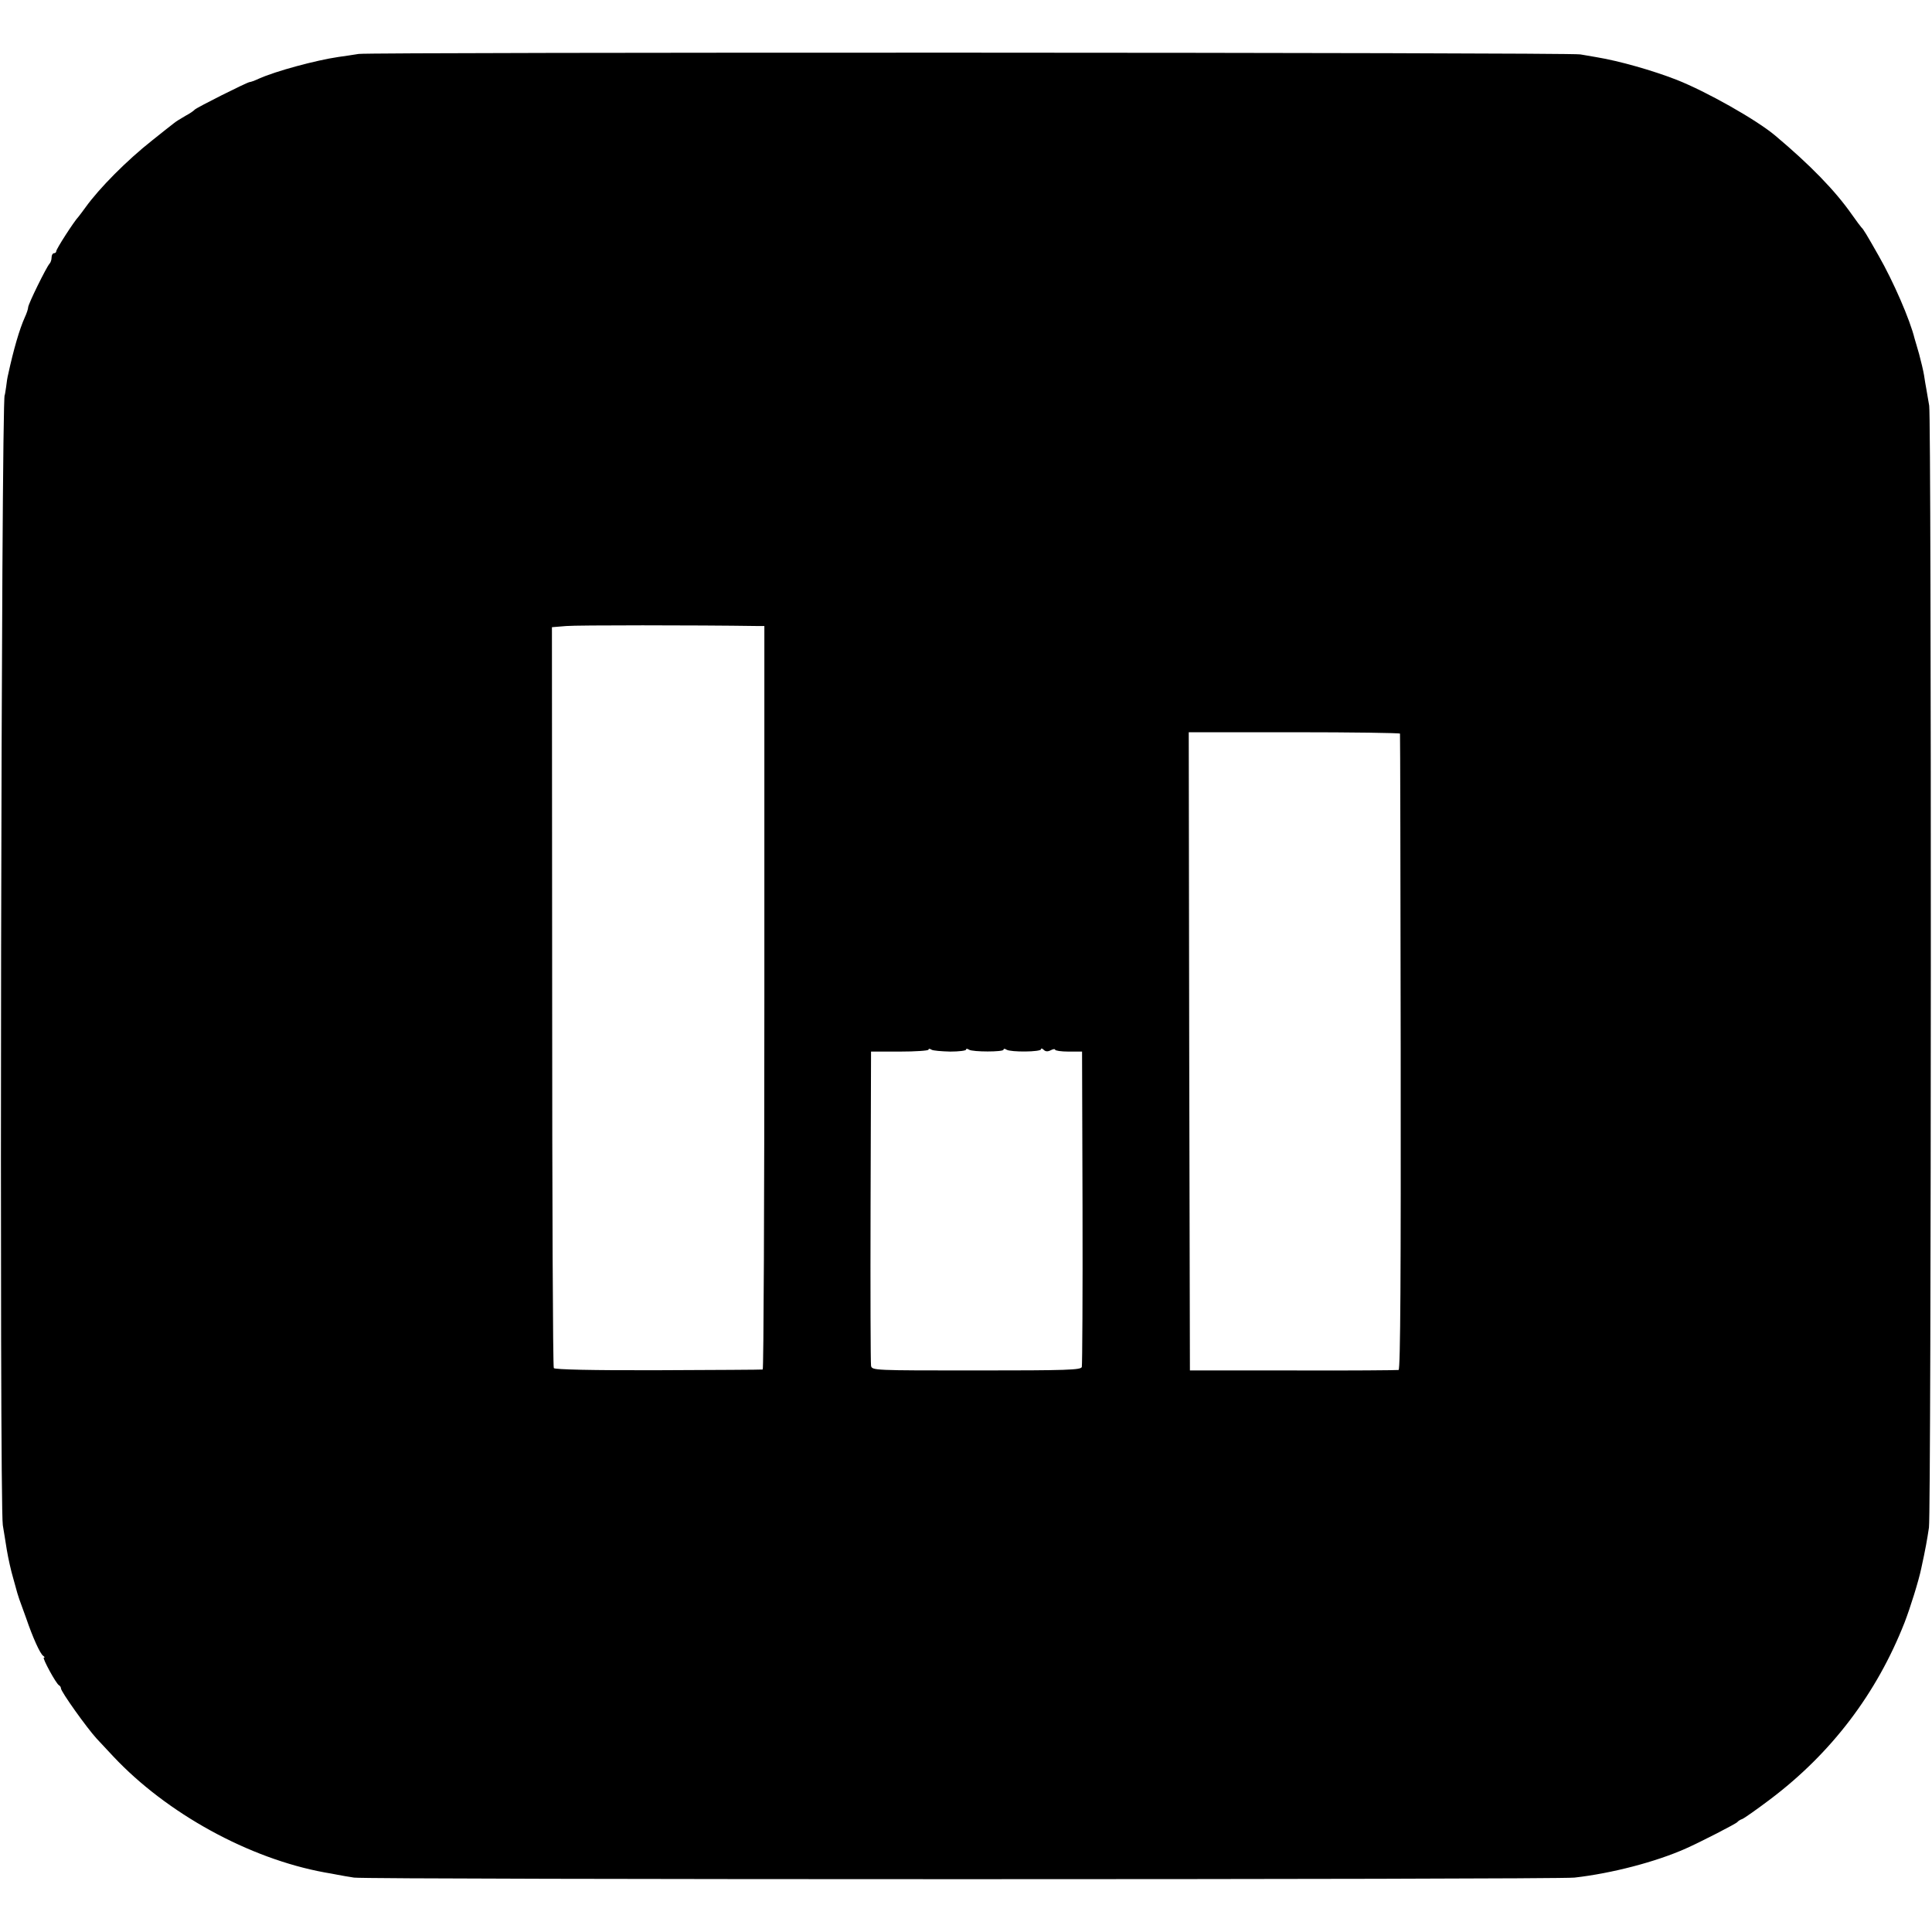 <?xml version="1.0" standalone="no"?>
<!DOCTYPE svg PUBLIC "-//W3C//DTD SVG 20010904//EN"
 "http://www.w3.org/TR/2001/REC-SVG-20010904/DTD/svg10.dtd">
<svg version="1.0" xmlns="http://www.w3.org/2000/svg"
 width="824pt" height="824pt" viewBox="0 0 824 824"
 preserveAspectRatio="xMidYMid meet">
<g transform="translate(0,824) scale(0.1,-0.1)"
fill="#000000" stroke="none">
<path d="M1530 8010 c-25 -4 -64 -10 -87 -13 -95 -14 -267 -60 -340 -93 -17
-8 -34 -14 -38 -14 -10 0 -229 -110 -235 -118 -3 -4 -20 -16 -39 -26 -19 -11
-42 -25 -50 -32 -9 -7 -50 -39 -91 -72 -109 -86 -226 -204 -285 -286 -11 -16
-25 -33 -30 -40 -20 -21 -95 -138 -95 -147 0 -5 -4 -9 -10 -9 -5 0 -10 -8 -10
-18 0 -10 -4 -22 -9 -27 -13 -14 -91 -172 -91 -186 0 -6 -6 -25 -14 -42 -23
-51 -48 -137 -71 -243 -3 -11 -7 -36 -9 -55 -3 -19 -5 -34 -6 -34 -15 0 -23
-4732 -8 -4820 4 -22 11 -69 17 -105 6 -36 18 -90 27 -120 19 -70 20 -72 26
-90 3 -8 16 -44 29 -80 29 -85 60 -153 73 -162 6 -4 8 -8 3 -8 -8 0 53 -113
65 -118 4 -2 8 -8 8 -13 0 -14 110 -168 152 -214 10 -11 42 -45 71 -76 228
-243 579 -436 902 -495 17 -3 41 -7 55 -10 14 -3 45 -8 70 -12 58 -9 5125 -9
5205 0 159 18 347 67 475 124 65 29 215 106 220 113 3 4 12 10 21 13 8 3 62
41 119 84 261 197 454 451 573 754 24 62 60 177 71 230 19 87 25 122 33 175
10 74 11 4723 1 4785 -4 25 -10 56 -12 70 -3 14 -7 41 -10 60 -3 19 -13 60
-21 90 -9 30 -17 60 -19 65 -20 82 -91 245 -154 355 -51 90 -65 113 -73 120
-3 3 -21 27 -40 54 -72 103 -178 212 -328 338 -81 68 -294 188 -421 238 -100
39 -243 80 -340 96 -25 4 -56 10 -70 12 -42 9 -5162 10 -5210 2z m1703 -2440
l27 0 0 -1585 c0 -872 -3 -1586 -7 -1586 -5 -1 -205 -2 -446 -3 -283 -1 -441
3 -445 9 -4 6 -7 719 -7 1585 l-1 1575 61 5 c45 4 551 4 818 0z m2738 -459 c1
-3 2 -615 3 -1358 1 -929 -1 -1353 -9 -1356 -5 -1 -208 -3 -450 -2 l-440 0 -3
1361 -2 1361 450 0 c247 0 451 -3 451 -6z m-1918 -1356 c37 0 67 4 67 8 0 5 6
5 13 0 16 -10 147 -10 147 0 0 5 6 5 13 0 18 -11 147 -10 147 2 0 5 5 4 12 -3
7 -7 17 -8 30 -1 10 5 18 6 18 2 0 -4 26 -8 57 -8 l58 0 2 -665 c1 -366 -1
-672 -3 -680 -3 -13 -62 -15 -449 -15 -438 0 -446 0 -450 20 -2 11 -3 317 -2
680 l2 660 123 0 c67 0 122 4 122 8 0 5 6 5 13 0 6 -4 42 -7 80 -8z"/>
</g>
</svg>
